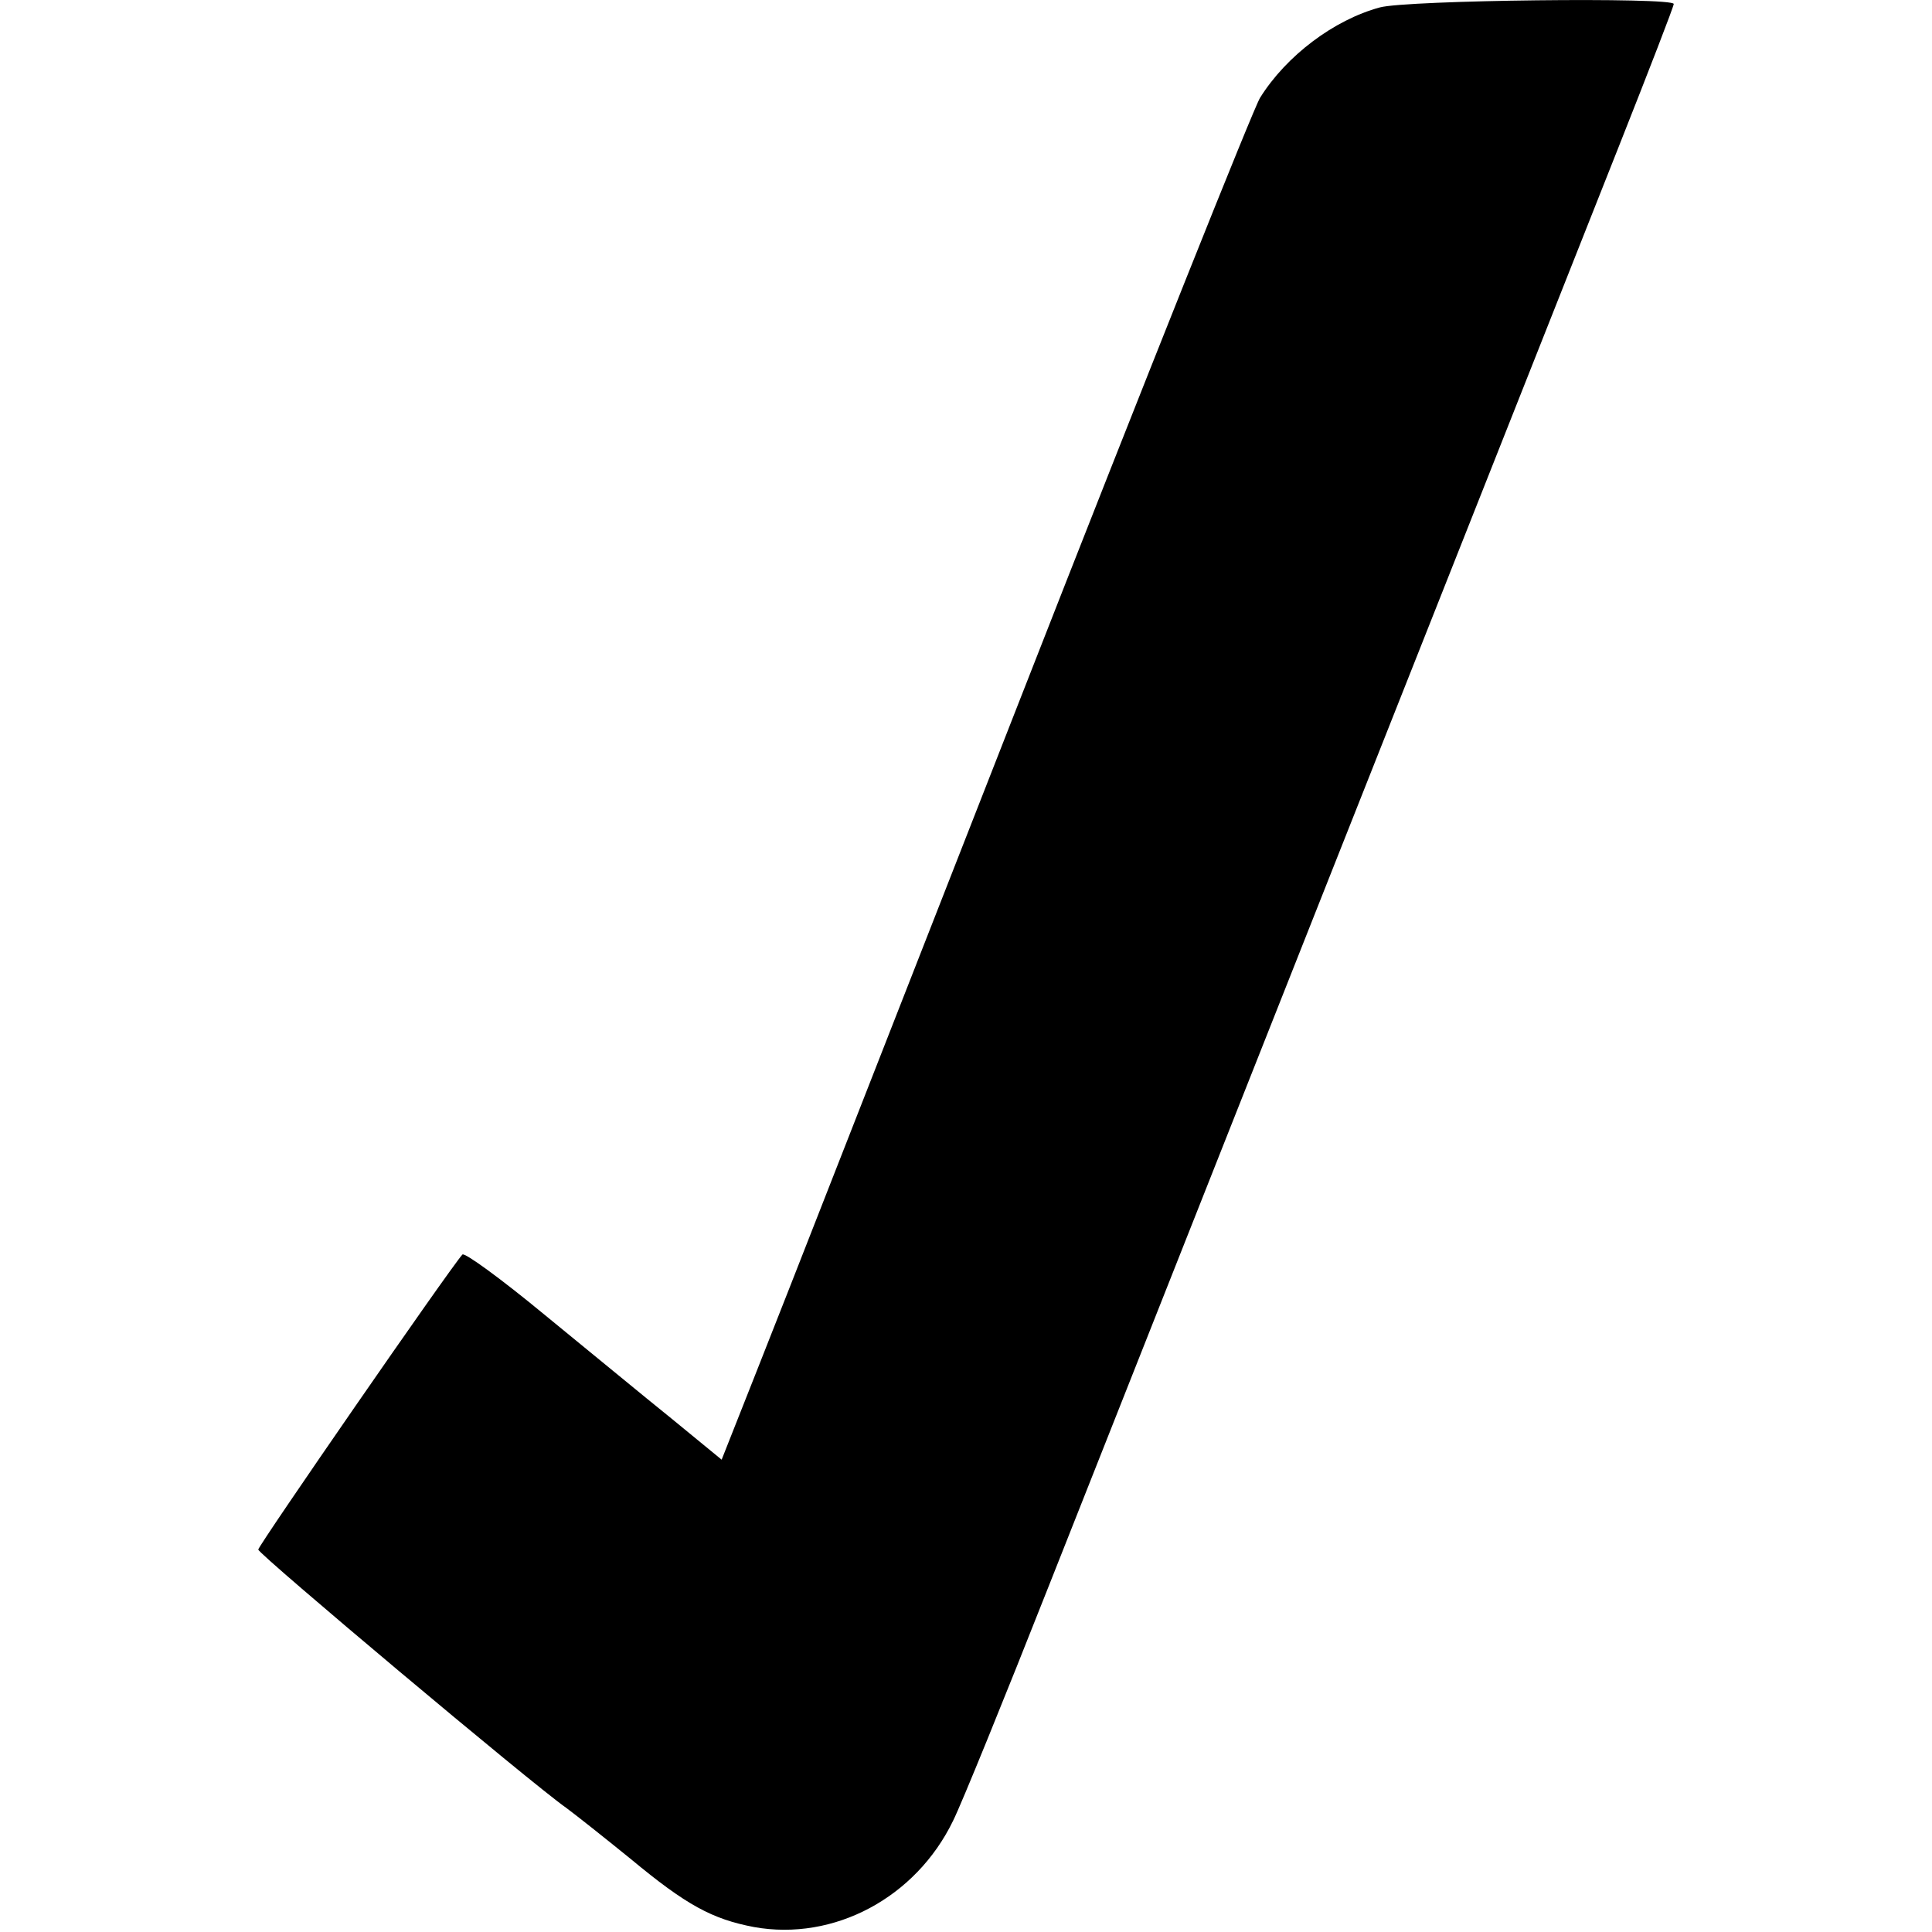<?xml version="1.0" standalone="no"?>
<!DOCTYPE svg PUBLIC "-//W3C//DTD SVG 20010904//EN"
 "http://www.w3.org/TR/2001/REC-SVG-20010904/DTD/svg10.dtd">
<svg version="1.0" xmlns="http://www.w3.org/2000/svg"
 width="389pt" height="389pt" viewBox="0 0 389 389"
 preserveAspectRatio="xMidYMid meet">
<g transform="translate(0,389) scale(0.1,-0.1)"
fill="#000000" stroke="none">
<path d="M2778 3875 c-92 -25 -188 -97 -241 -182 -13 -21 -230 -564 -482
-1208 -252 -643 -490 -1252 -530 -1352 l-72 -182 -100 82 c-56 45 -171 140
-258 211 -86 71 -160 125 -164 120 -26 -29 -411 -586 -411 -594 0 -9 550 -471
620 -520 19 -14 77 -60 130 -103 112 -93 164 -121 248 -137 161 -29 326 59
401 214 17 34 104 248 194 476 159 402 922 2329 1146 2894 61 154 111 283 111
288 0 14 -538 8 -592 -7z"/>
</g>
</svg>
